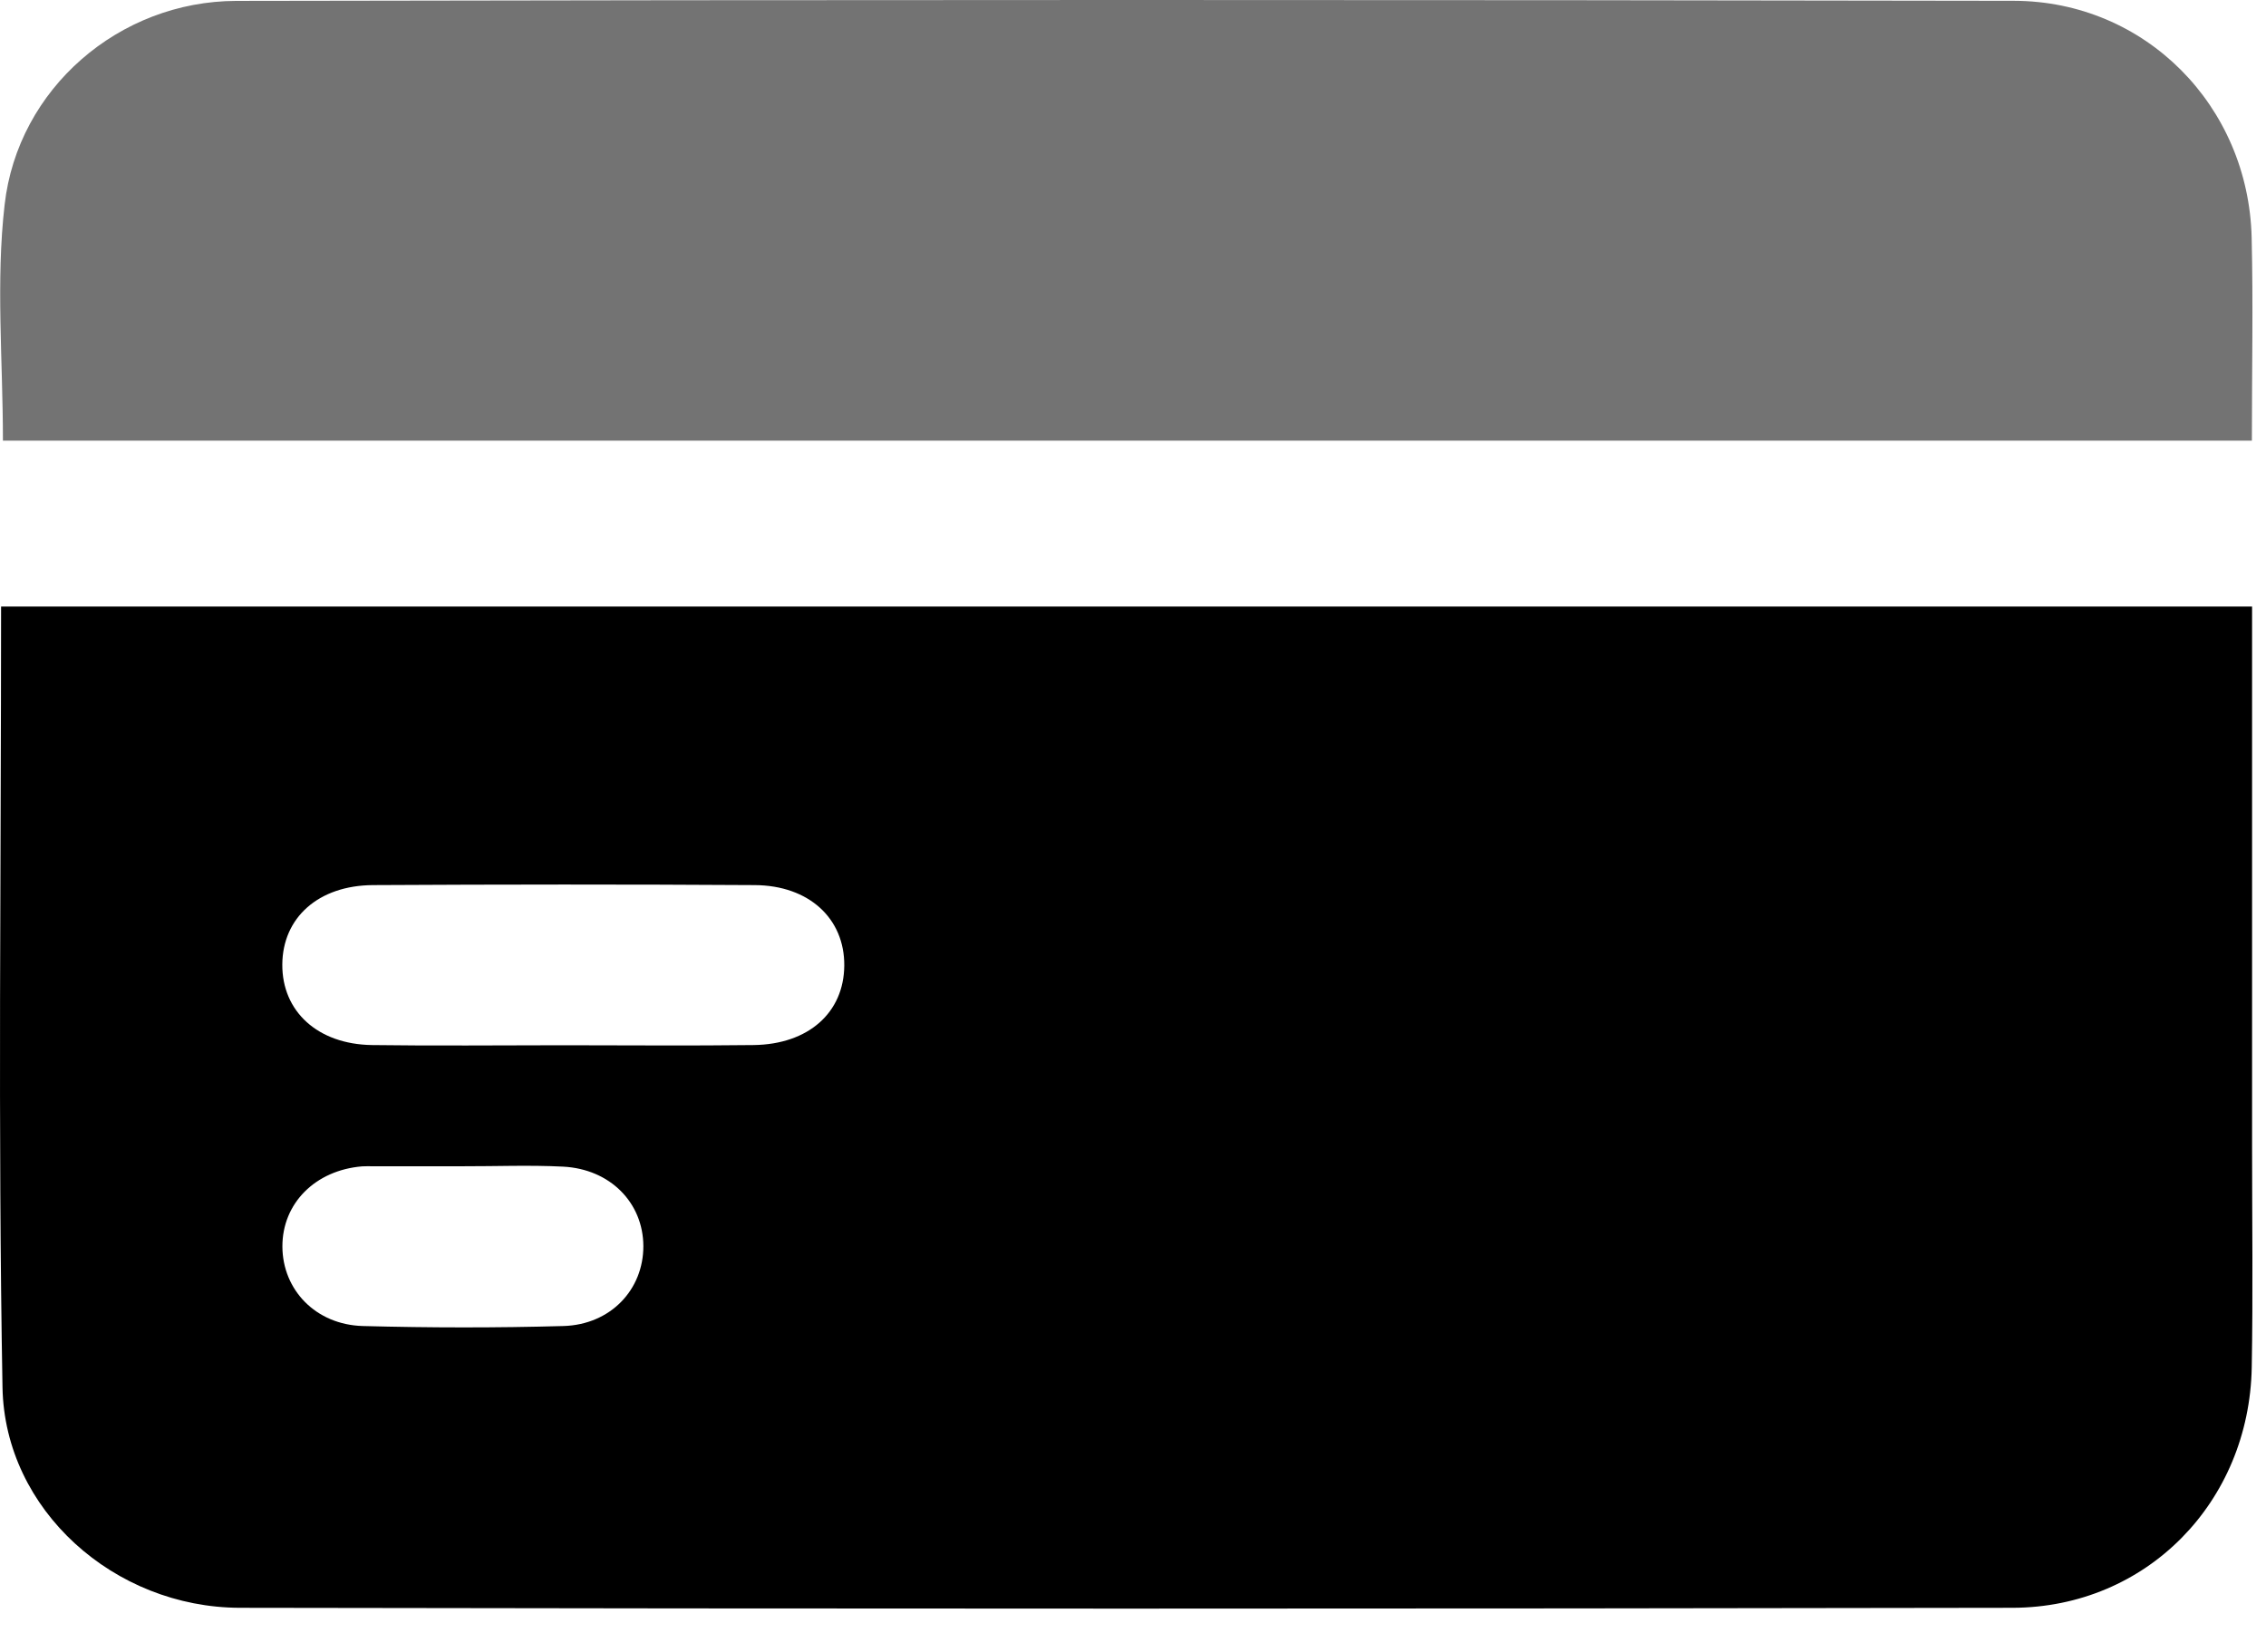 <svg width="48" height="35" viewBox="0 0 48 35" fill="none" xmlns="http://www.w3.org/2000/svg">
<path d="M47.705 12.851C47.705 16.711 47.705 20.501 47.705 24.29C47.705 25.851 47.726 27.412 47.698 28.97C47.647 31.823 45.474 34.058 42.633 34.065C30.117 34.088 17.598 34.088 5.082 34.065C2.42 34.06 0.1 31.991 0.053 29.396C-0.045 23.907 0.023 18.414 0.023 12.851C15.903 12.851 31.733 12.851 47.705 12.851ZM11.922 22.146C13.27 22.146 14.618 22.159 15.963 22.142C17.128 22.127 17.877 21.452 17.884 20.458C17.892 19.464 17.14 18.759 15.986 18.753C13.291 18.736 10.598 18.738 7.903 18.753C6.742 18.759 5.986 19.445 5.98 20.435C5.974 21.427 6.727 22.125 7.879 22.142C9.227 22.161 10.575 22.146 11.922 22.146ZM9.8 24.71C9.161 24.71 8.524 24.71 7.886 24.71C7.815 24.71 7.743 24.708 7.673 24.712C6.678 24.793 5.978 25.497 5.982 26.413C5.986 27.328 6.687 28.067 7.685 28.095C9.101 28.133 10.521 28.135 11.937 28.095C12.936 28.065 13.63 27.322 13.628 26.402C13.625 25.485 12.927 24.769 11.927 24.718C11.217 24.682 10.508 24.712 9.8 24.71Z" fill="black"/>
<path d="M47.701 9.336C31.735 9.336 15.931 9.336 0.062 9.336C0.062 7.641 -0.09 5.97 0.098 4.337C0.377 1.874 2.527 0.024 5.007 0.019C17.558 -0.006 30.111 -0.006 42.661 0.017C45.448 0.024 47.628 2.246 47.696 5.031C47.73 6.441 47.701 7.852 47.701 9.336Z" fill="#737373"/>
</svg>
